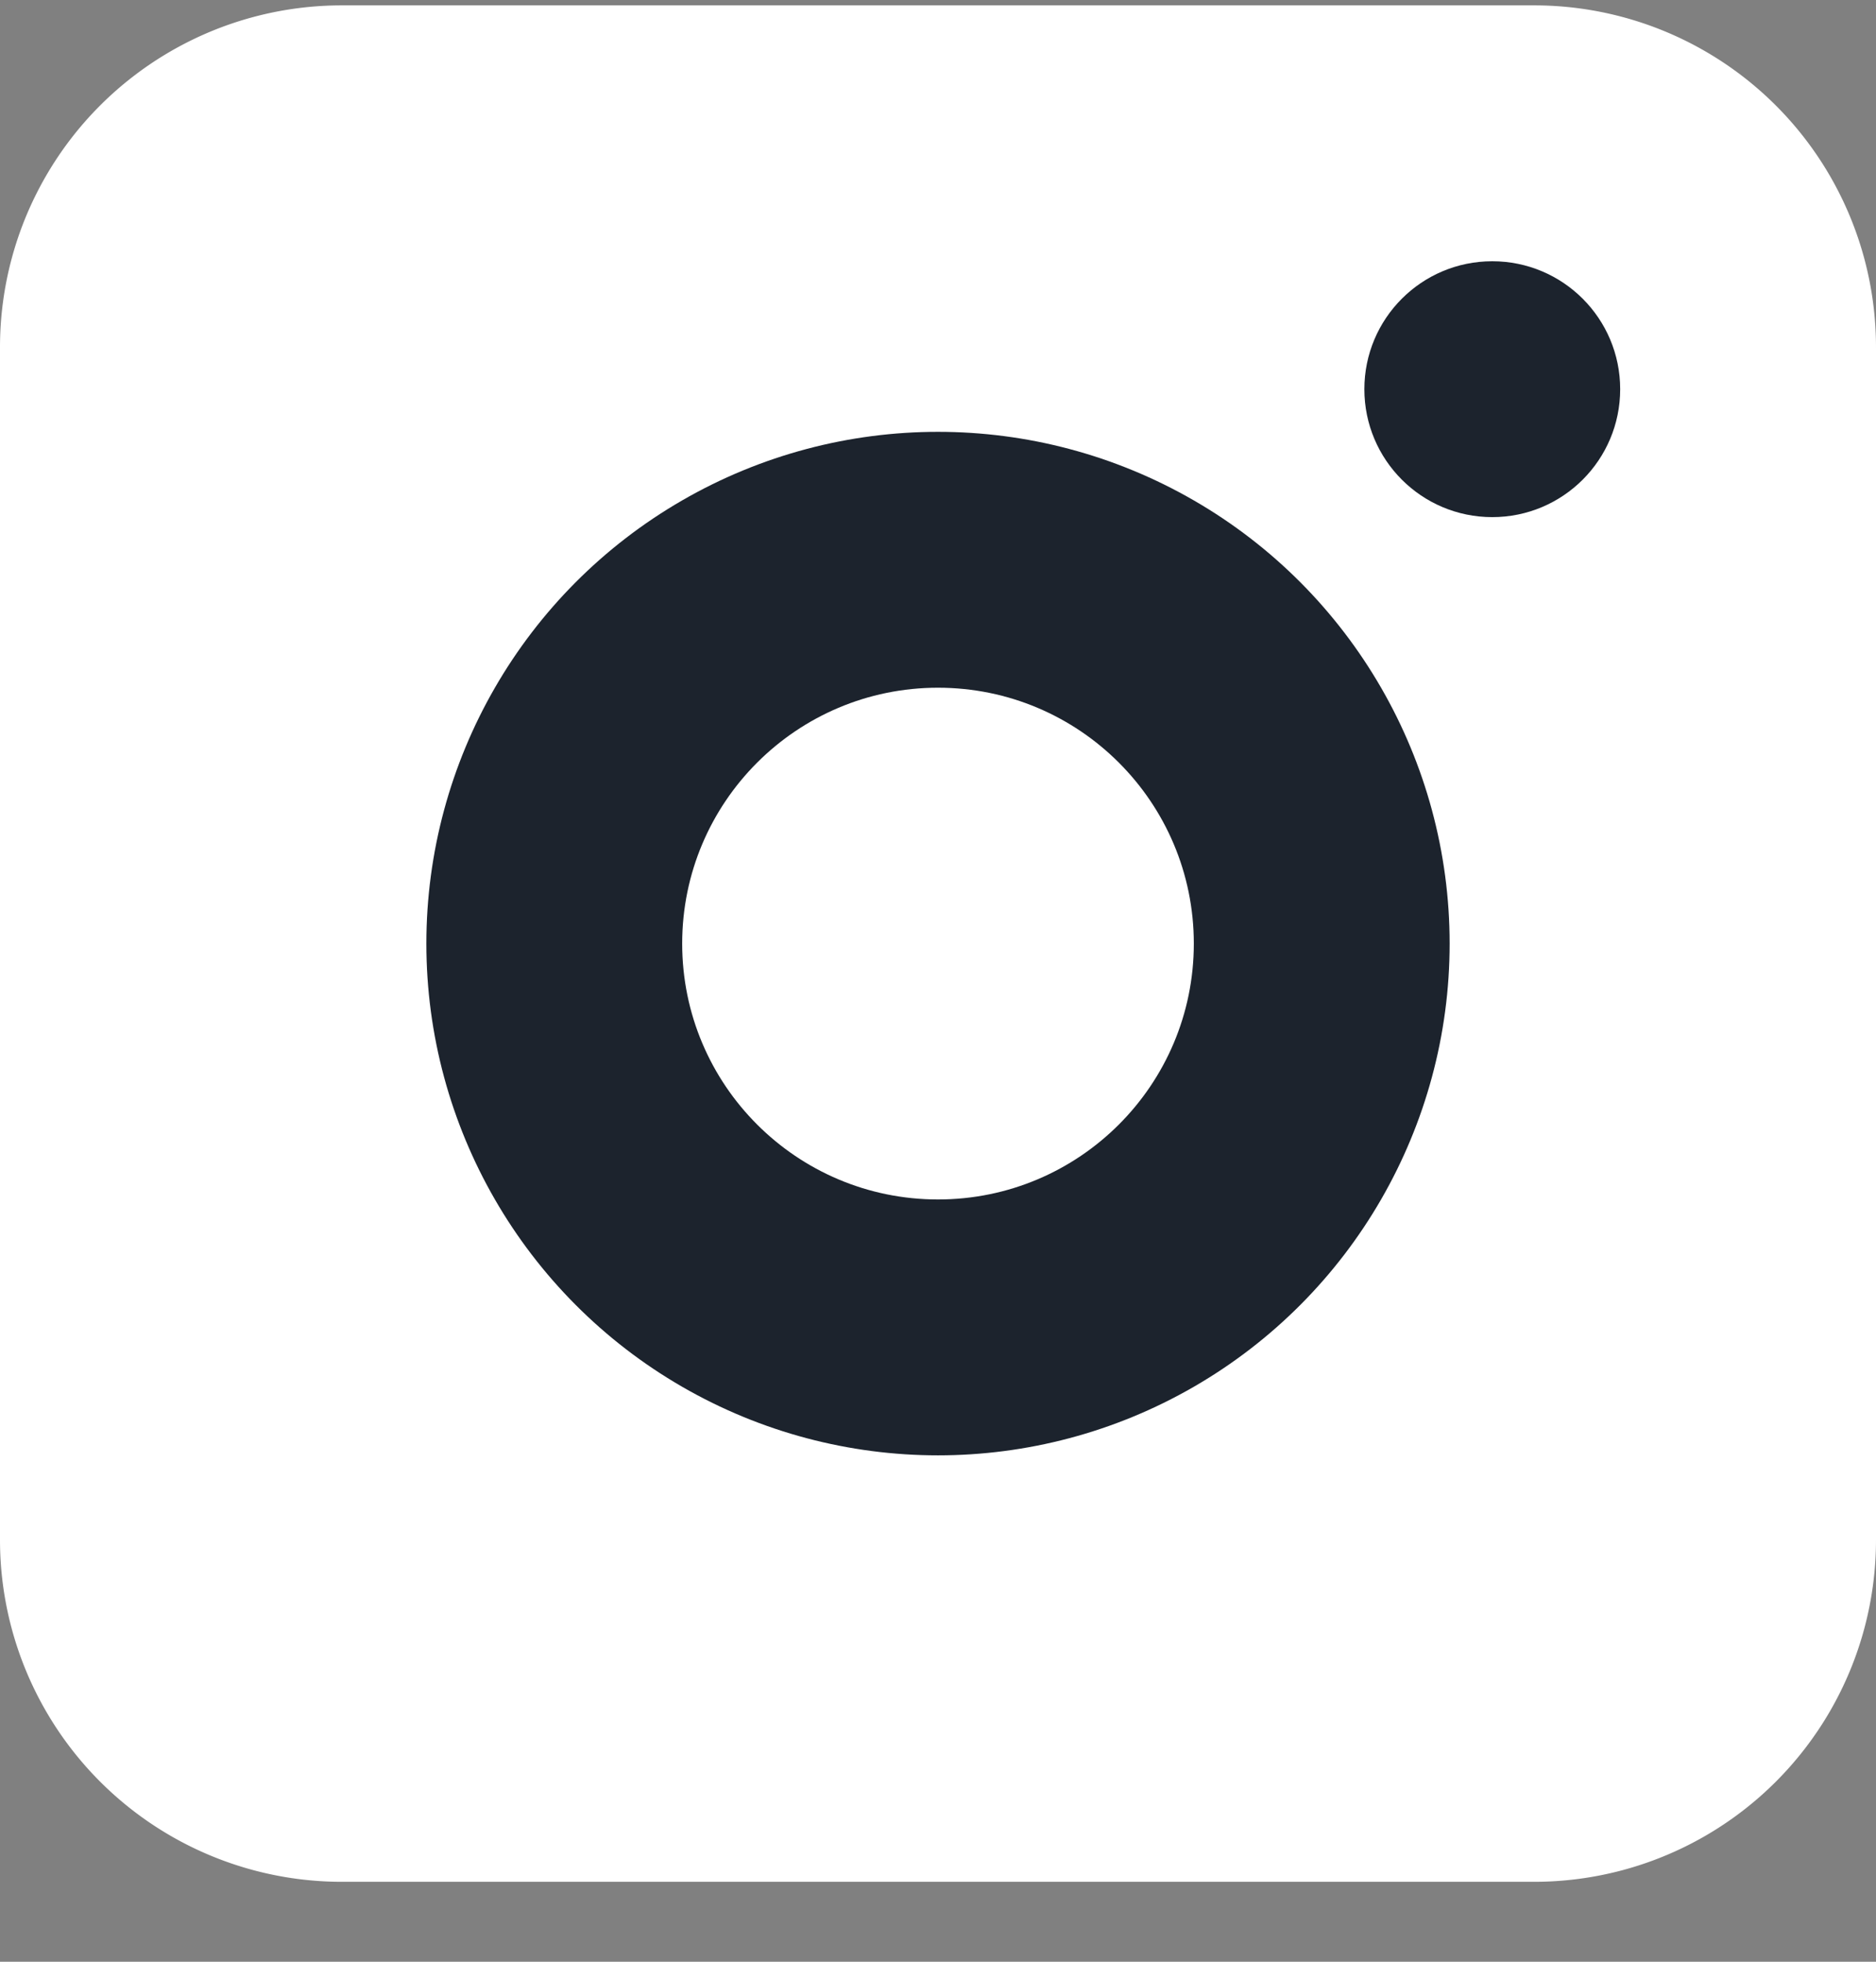 <svg width="22" height="23" fill="none" xmlns="http://www.w3.org/2000/svg"><rect width="100%" height="100%" fill="#808080" stroke="none"/><path d="M4.017.063A4.008 4.008 0 000 4.08v13.966a4.009 4.009 0 004.017 4.017h13.966A4.009 4.009 0 0022 18.046V4.08A4.009 4.009 0 0017.983.063H4.017z" fill="#fff"/><circle cx="11" cy="11.063" r="6" fill="#1c232d"/><circle cx="17.5" cy="4.563" r="1.5" fill="#1c232d"/><circle cx="11" cy="11.063" r="3" fill="#fff"/></svg>